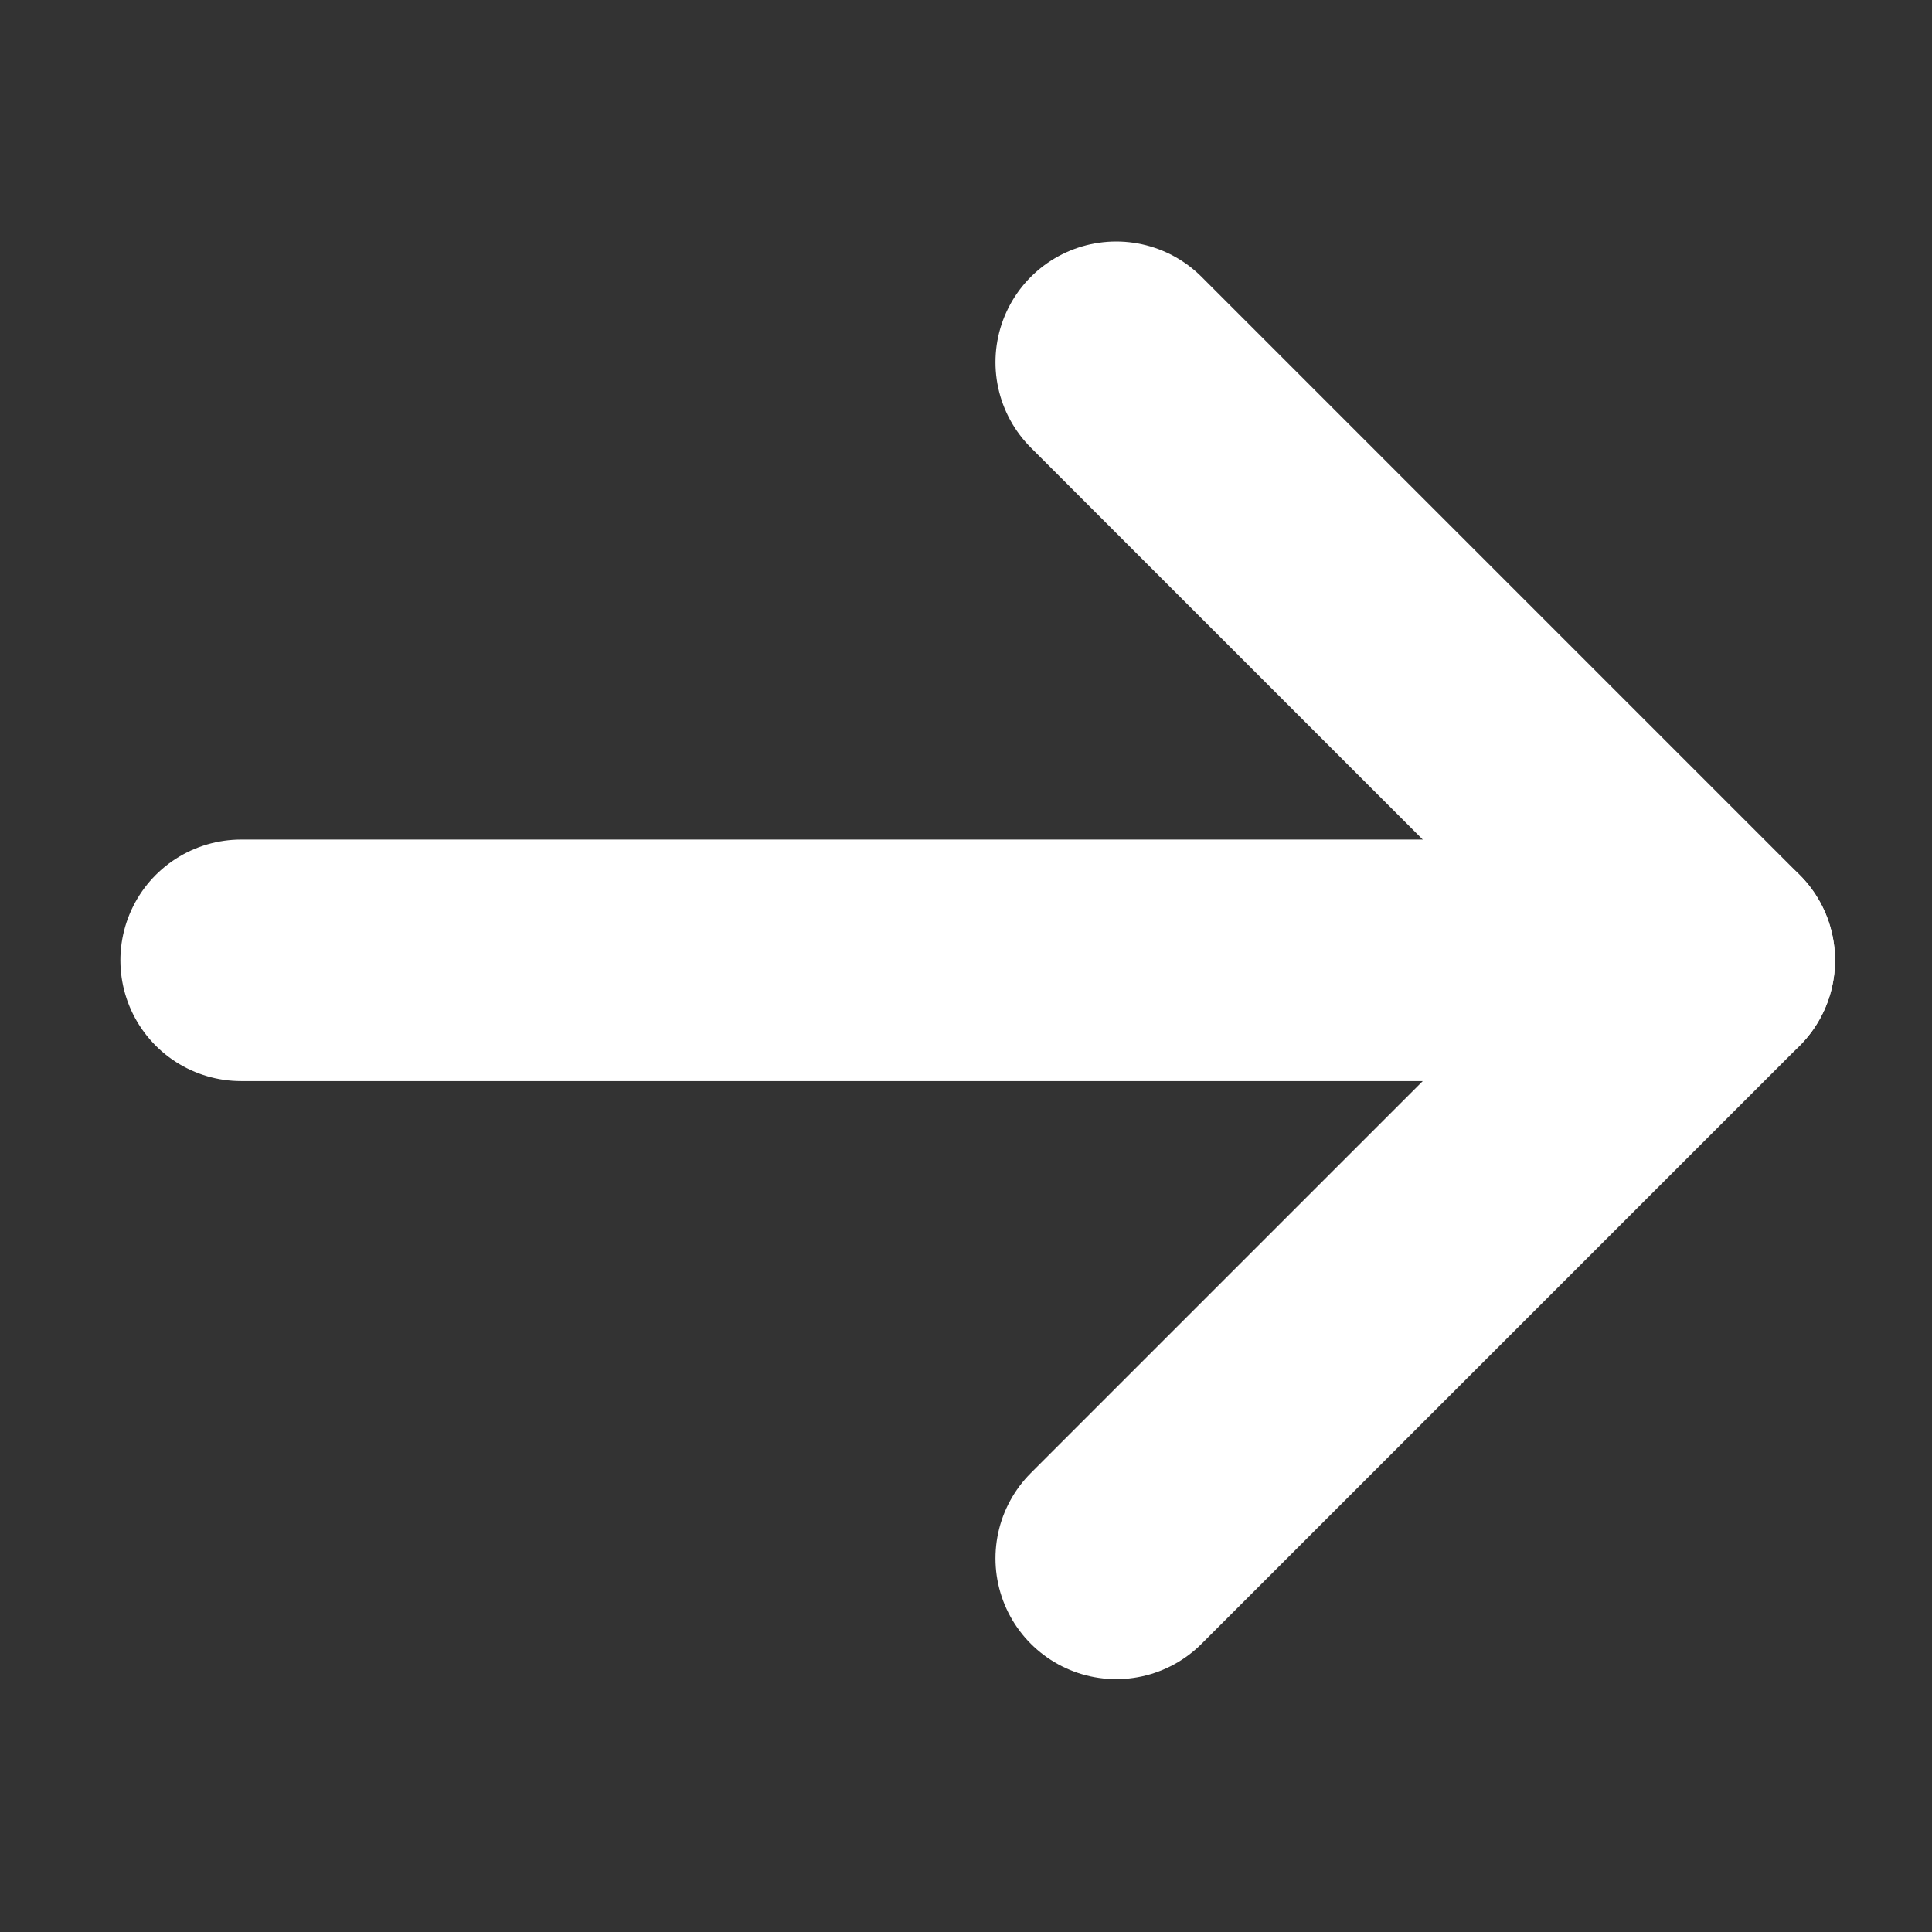 <svg xmlns="http://www.w3.org/2000/svg" width="16" height="16" viewBox="0 0 16 16">
  <rect x="0" y="0" width="16" height="16" fill="#333333" stroke="none"/>
  <g id="Group_9216" data-name="Group 9216" transform="translate(-225 -519)">
    <rect id="Rectangle_1762" data-name="Rectangle 1762" width="16" height="16" transform="translate(225 519)" fill="none"/>
    <g id="Icon_feather-arrow-left" data-name="Icon feather-arrow-left" transform="translate(246.697 539.406) rotate(180)">
      <path id="Path_7384" data-name="Path 7384" d="M19.7,18H7.5" transform="translate(0 -5.547)" fill="none" stroke="#fff" stroke-linecap="round" stroke-linejoin="round" stroke-width="2"/>
      <path id="Path_7385" data-name="Path 7385" d="M12.453,17.406,7.5,12.453,12.453,7.5" fill="none" stroke="#fff" stroke-linecap="round" stroke-linejoin="round" stroke-width="2"/>
    </g>
  </g>
</svg>
